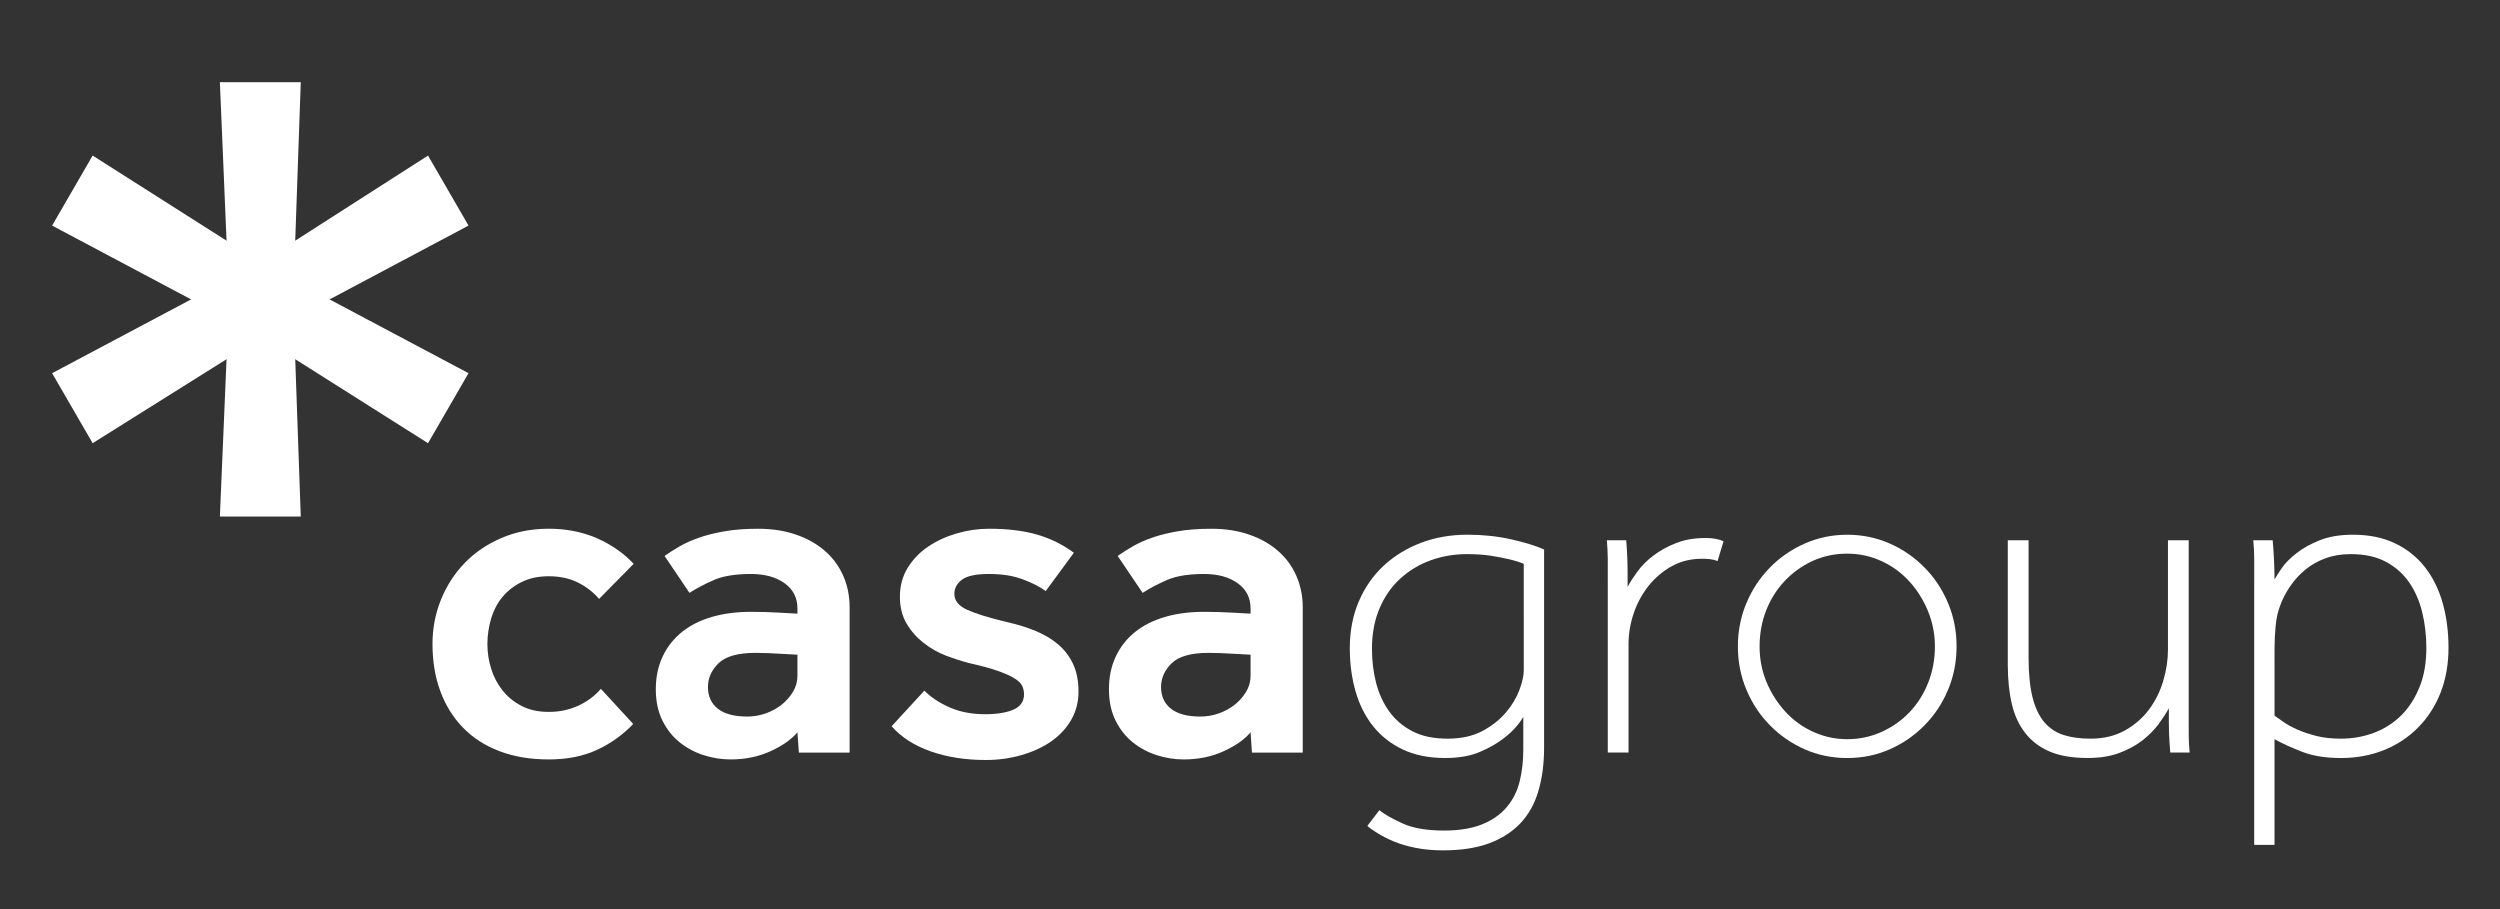 <?xml version="1.0" encoding="utf-8"?>
<!-- Generator: Adobe Illustrator 16.0.0, SVG Export Plug-In . SVG Version: 6.00 Build 0)  -->
<!DOCTYPE svg PUBLIC "-//W3C//DTD SVG 1.1//EN" "http://www.w3.org/Graphics/SVG/1.1/DTD/svg11.dtd">
<svg version="1.1" xmlns="http://www.w3.org/2000/svg" xmlns:xlink="http://www.w3.org/1999/xlink" x="0px" y="0px" width="220px"
	 height="80px" viewBox="0 0 220 80" enable-background="new 0 0 220 80" xml:space="preserve">
<rect x="0" y="0" width="220" height="80" fill="#333333" stroke="none"/>
<g id="Layer_1" display="none">
	<g display="inline">
		<g>
			<g>
				<path fill="#3C3C3B" d="M55.87,63.996c-0.889,0.943-1.946,1.7-3.16,2.269c-1.218,0.568-2.639,0.849-4.26,0.849
					c-1.623,0-3.069-0.242-4.339-0.728c-1.274-0.488-2.339-1.176-3.204-2.069c-0.865-0.893-1.528-1.955-1.988-3.203
					c-0.461-1.246-0.688-2.621-0.688-4.136c0-1.379,0.248-2.682,0.748-3.913c0.5-1.23,1.198-2.307,2.089-3.223
					c0.894-0.921,1.966-1.649,3.225-2.189c1.258-0.542,2.643-0.814,4.157-0.814c1.54,0,2.947,0.276,4.218,0.831
					s2.351,1.305,3.244,2.252l-3.04,3.083c-0.544-0.623-1.177-1.109-1.907-1.46c-0.73-0.354-1.569-0.53-2.515-0.53
					c-0.92,0-1.72,0.171-2.392,0.51c-0.678,0.337-1.239,0.78-1.684,1.315c-0.447,0.544-0.778,1.179-0.992,1.907
					c-0.22,0.731-0.326,1.476-0.326,2.231c0,0.73,0.106,1.447,0.326,2.147c0.214,0.704,0.545,1.341,0.992,1.907
					c0.444,0.57,1.006,1.032,1.684,1.379c0.672,0.354,1.472,0.526,2.392,0.526c0.945,0,1.813-0.184,2.595-0.548
					c0.786-0.365,1.447-0.855,1.986-1.477L55.87,63.996z"/>
				<path fill="#3C3C3B" d="M70.307,64.723c-0.511,0.623-1.297,1.174-2.352,1.662c-1.055,0.485-2.229,0.728-3.528,0.728
					c-0.782,0-1.561-0.123-2.329-0.363c-0.771-0.241-1.474-0.614-2.11-1.114c-0.636-0.5-1.149-1.144-1.541-1.928
					c-0.393-0.784-0.589-1.702-0.589-2.758c0-1.083,0.204-2.047,0.609-2.897c0.405-0.855,0.974-1.569,1.702-2.151
					c0.729-0.581,1.608-1.021,2.637-1.317c1.026-0.298,2.163-0.443,3.407-0.443c0.377,0,0.797,0.004,1.255,0.017
					c0.461,0.016,0.905,0.032,1.341,0.061c0.485,0.028,0.987,0.057,1.498,0.082v-0.445c0-0.945-0.376-1.689-1.134-2.229
					c-0.758-0.543-1.744-0.812-2.96-0.812c-1.354,0-2.436,0.176-3.244,0.526c-0.813,0.354-1.53,0.73-2.151,1.134l-2.189-3.244
					c0.379-0.269,0.813-0.547,1.299-0.829c0.485-0.286,1.053-0.544,1.703-0.771c0.649-0.231,1.399-0.417,2.251-0.566
					c0.851-0.15,1.845-0.226,2.979-0.226c1.216,0,2.318,0.169,3.305,0.508c0.986,0.337,1.831,0.811,2.536,1.42
					c0.702,0.608,1.242,1.337,1.623,2.189c0.377,0.851,0.567,1.778,0.567,2.776v12.777h-4.461L70.307,64.723z M70.307,57.909
					c-0.486-0.024-0.958-0.053-1.42-0.08c-0.377-0.027-0.776-0.047-1.195-0.061c-0.416-0.013-0.776-0.021-1.073-0.021
					c-1.544,0-2.624,0.305-3.244,0.911c-0.623,0.611-0.932,1.305-0.932,2.087c0,0.814,0.289,1.45,0.871,1.909
					c0.579,0.46,1.439,0.689,2.575,0.689c0.566,0,1.113-0.095,1.641-0.282c0.526-0.191,0.994-0.449,1.401-0.769
					c0.403-0.33,0.734-0.705,0.992-1.139c0.258-0.432,0.384-0.894,0.384-1.379V57.909z"/>
				<path fill="#3C3C3B" d="M81.46,61.07c0.595,0.597,1.345,1.091,2.252,1.482c0.905,0.394,1.938,0.587,3.102,0.587
					c1.026,0,1.853-0.133,2.472-0.403c0.623-0.269,0.934-0.718,0.934-1.339c0-0.269-0.053-0.522-0.161-0.75
					c-0.107-0.23-0.339-0.452-0.689-0.67c-0.35-0.216-0.839-0.432-1.46-0.646c-0.621-0.221-1.462-0.448-2.515-0.688
					c-0.65-0.17-1.324-0.384-2.028-0.651c-0.705-0.269-1.356-0.642-1.966-1.115c-0.608-0.476-1.108-1.04-1.502-1.706
					c-0.392-0.661-0.585-1.451-0.585-2.367c0-0.947,0.229-1.794,0.686-2.538c0.46-0.742,1.061-1.365,1.807-1.865
					c0.744-0.502,1.581-0.885,2.515-1.157c0.934-0.271,1.871-0.405,2.818-0.405c1.676,0,3.101,0.178,4.276,0.528
					c1.178,0.351,2.239,0.877,3.186,1.581l-2.474,3.365c-0.515-0.376-1.189-0.722-2.028-1.034c-0.837-0.313-1.825-0.465-2.96-0.465
					s-1.926,0.168-2.373,0.503c-0.445,0.339-0.671,0.754-0.671,1.241c0,0.592,0.374,1.059,1.118,1.399
					c0.744,0.339,1.897,0.698,3.468,1.073c0.973,0.218,1.844,0.489,2.615,0.813c0.769,0.324,1.432,0.729,1.986,1.214
					c0.553,0.489,0.979,1.064,1.276,1.726c0.298,0.665,0.447,1.451,0.447,2.373c0,0.918-0.216,1.748-0.649,2.492
					c-0.433,0.746-1.021,1.369-1.764,1.887c-0.744,0.513-1.609,0.912-2.597,1.196c-0.984,0.284-2.032,0.429-3.139,0.429
					c-1.786,0-3.394-0.25-4.827-0.754c-1.434-0.498-2.583-1.237-3.45-2.209L81.46,61.07z"/>
				<path fill="#3C3C3B" d="M110.131,64.723c-0.514,0.623-1.296,1.174-2.351,1.662c-1.055,0.485-2.23,0.728-3.528,0.728
					c-0.784,0-1.564-0.123-2.333-0.363c-0.771-0.241-1.474-0.614-2.107-1.114c-0.639-0.5-1.149-1.144-1.54-1.928
					c-0.396-0.784-0.589-1.702-0.589-2.758c0-1.083,0.202-2.047,0.607-2.897c0.403-0.855,0.974-1.569,1.703-2.151
					c0.729-0.581,1.607-1.021,2.636-1.317c1.026-0.298,2.161-0.443,3.405-0.443c0.378,0,0.798,0.004,1.26,0.017
					c0.458,0.016,0.903,0.032,1.337,0.061c0.488,0.028,0.986,0.057,1.5,0.082v-0.445c0-0.945-0.377-1.689-1.135-2.229
					c-0.756-0.543-1.742-0.812-2.961-0.812c-1.351,0-2.432,0.176-3.244,0.526c-0.811,0.354-1.526,0.73-2.147,1.134l-2.191-3.244
					c0.381-0.269,0.813-0.547,1.298-0.829c0.488-0.286,1.055-0.544,1.704-0.771c0.65-0.231,1.398-0.417,2.252-0.566
					c0.851-0.15,1.845-0.226,2.979-0.226c1.218,0,2.318,0.169,3.307,0.508c0.987,0.337,1.832,0.811,2.532,1.42
					c0.705,0.608,1.244,1.337,1.623,2.189c0.377,0.851,0.568,1.778,0.568,2.776v12.777h-4.462L110.131,64.723z M110.131,57.909
					c-0.487-0.024-0.958-0.053-1.419-0.08c-0.38-0.027-0.778-0.047-1.194-0.061c-0.423-0.013-0.78-0.021-1.076-0.021
					c-1.543,0-2.623,0.305-3.244,0.911c-0.623,0.611-0.934,1.305-0.934,2.087c0,0.814,0.29,1.45,0.871,1.909
					c0.581,0.46,1.443,0.689,2.576,0.689c0.569,0,1.115-0.095,1.642-0.282c0.528-0.191,0.996-0.449,1.399-0.769
					c0.405-0.33,0.738-0.705,0.996-1.139c0.254-0.432,0.383-0.894,0.383-1.379V57.909z"/>
				<path fill="#3C3C3B" d="M121.446,71.575c0.434,0.353,1.108,0.734,2.028,1.157c0.919,0.42,2.135,0.631,3.646,0.631
					c1.355,0,2.478-0.187,3.369-0.55c0.893-0.363,1.608-0.867,2.147-1.504c0.542-0.632,0.921-1.38,1.137-2.25
					c0.218-0.865,0.326-1.809,0.326-2.833v-2.841c-0.435,0.701-0.989,1.311-1.665,1.824c-0.566,0.458-1.276,0.869-2.129,1.236
					c-0.851,0.364-1.872,0.544-3.063,0.544c-1.433,0-2.677-0.246-3.731-0.746c-1.053-0.5-1.922-1.184-2.613-2.048
					c-0.689-0.867-1.205-1.888-1.54-3.061c-0.341-1.178-0.51-2.442-0.51-3.791c0-1.517,0.266-2.886,0.792-4.117
					c0.526-1.229,1.258-2.278,2.189-3.144c0.934-0.864,2.028-1.534,3.284-2.01c1.259-0.474,2.617-0.708,4.078-0.708
					c1.351,0,2.629,0.135,3.831,0.403c1.202,0.271,2.17,0.57,2.901,0.894v17.44c0,1.377-0.165,2.627-0.49,3.75
					c-0.322,1.119-0.841,2.068-1.559,2.837c-0.718,0.771-1.639,1.367-2.758,1.786c-1.123,0.42-2.479,0.629-4.076,0.629
					c-0.895,0-1.703-0.076-2.434-0.224c-0.731-0.147-1.365-0.339-1.907-0.568c-0.54-0.228-1.006-0.466-1.399-0.708
					c-0.391-0.242-0.697-0.458-0.911-0.649L121.446,71.575z M134.14,49.92c-0.405-0.163-0.851-0.299-1.339-0.409
					c-0.434-0.105-0.952-0.206-1.561-0.303c-0.607-0.091-1.305-0.139-2.089-0.139c-1.135,0-2.205,0.181-3.203,0.548
					c-1.002,0.361-1.889,0.896-2.657,1.602c-0.771,0.701-1.381,1.572-1.825,2.617c-0.445,1.038-0.667,2.22-0.667,3.544
					c0,1.059,0.119,2.057,0.363,3.002c0.242,0.946,0.629,1.787,1.157,2.515c0.524,0.728,1.208,1.311,2.048,1.744
					c0.835,0.434,1.865,0.646,3.081,0.646c1.191,0,2.203-0.224,3.042-0.667c0.837-0.445,1.526-0.987,2.068-1.623
					c0.542-0.633,0.938-1.296,1.197-1.987c0.255-0.687,0.384-1.259,0.384-1.721V49.92z"/>
				<path fill="#3C3C3B" d="M141.521,51.788c0-0.515,0-0.954,0-1.321c0-0.364,0-0.688,0-0.97c0-0.288-0.008-0.555-0.021-0.814
					c-0.013-0.254-0.034-0.534-0.059-0.83h1.701c0.028,0.296,0.049,0.582,0.062,0.851c0.014,0.271,0.027,0.564,0.041,0.871
					c0.011,0.316,0.021,0.657,0.021,1.034c0,0.381,0,0.828,0,1.337c0.216-0.401,0.506-0.854,0.871-1.354
					c0.365-0.5,0.833-0.97,1.401-1.4c0.566-0.432,1.229-0.797,1.986-1.095c0.756-0.299,1.633-0.444,2.633-0.444
					c0.597,0,1.109,0.095,1.543,0.282l-0.526,1.742c-0.191-0.078-0.416-0.135-0.67-0.165c-0.257-0.026-0.493-0.036-0.709-0.036
					c-0.973,0-1.854,0.218-2.636,0.646c-0.784,0.436-1.46,1.004-2.028,1.708c-0.568,0.702-1.009,1.506-1.318,2.411
					c-0.311,0.904-0.466,1.815-0.466,2.736v9.531h-1.825V51.788z"/>
				<path fill="#3C3C3B" d="M162.566,66.99c-1.324,0-2.568-0.252-3.73-0.764c-1.163-0.517-2.184-1.218-3.063-2.113
					c-0.879-0.89-1.566-1.928-2.066-3.121c-0.5-1.191-0.75-2.462-0.75-3.813c0-1.352,0.25-2.624,0.75-3.812
					c0.5-1.189,1.188-2.231,2.066-3.121c0.879-0.895,1.899-1.599,3.063-2.112c1.162-0.511,2.406-0.769,3.73-0.769
					c1.325,0,2.57,0.258,3.732,0.769c1.161,0.514,2.184,1.218,3.061,2.112c0.879,0.89,1.568,1.932,2.068,3.121
					c0.502,1.188,0.75,2.46,0.75,3.812c0,1.351-0.248,2.621-0.75,3.813c-0.5,1.193-1.189,2.231-2.068,3.121
					c-0.877,0.896-1.899,1.597-3.061,2.113C165.137,66.738,163.892,66.99,162.566,66.99z M162.566,65.333
					c1.081,0,2.094-0.218,3.043-0.651c0.945-0.43,1.766-1.012,2.455-1.744c0.688-0.731,1.229-1.585,1.621-2.572
					c0.388-0.986,0.587-2.047,0.587-3.186c0-1.081-0.203-2.115-0.608-3.102c-0.405-0.987-0.952-1.858-1.644-2.615
					c-0.689-0.758-1.506-1.354-2.452-1.786c-0.947-0.432-1.945-0.649-3.002-0.649c-1.106,0-2.127,0.218-3.061,0.649
					c-0.932,0.432-1.744,1.017-2.434,1.748c-0.689,0.727-1.23,1.585-1.623,2.571c-0.39,0.989-0.587,2.05-0.587,3.184
					c0,1.108,0.201,2.151,0.607,3.121c0.407,0.976,0.953,1.841,1.645,2.597c0.688,0.758,1.507,1.354,2.45,1.784
					C160.512,65.115,161.514,65.333,162.566,65.333z"/>
				<path fill="#3C3C3B" d="M176.68,47.852h1.825v10.341c0,1.382,0.114,2.53,0.345,3.448c0.229,0.921,0.576,1.65,1.032,2.189
					c0.462,0.542,1.028,0.921,1.706,1.137c0.675,0.216,1.458,0.32,2.351,0.32c1.163,0,2.176-0.241,3.041-0.728
					c0.866-0.487,1.576-1.106,2.131-1.864c0.555-0.757,0.966-1.598,1.236-2.515c0.271-0.92,0.405-1.827,0.405-2.716v-9.613h1.826
					v14.721c0,0.542,0,0.989,0,1.336c0,0.355,0,0.672,0,0.954c0,0.286,0.006,0.555,0.019,0.813c0.016,0.256,0.032,0.536,0.061,0.833
					h-1.704c-0.026-0.297-0.046-0.569-0.059-0.813c-0.016-0.244-0.028-0.504-0.042-0.789c-0.013-0.286-0.021-0.603-0.021-0.957
					c0-0.348,0-0.795,0-1.337c-0.214,0.405-0.514,0.865-0.891,1.383c-0.38,0.509-0.852,0.988-1.42,1.438
					c-0.568,0.444-1.25,0.817-2.047,1.115c-0.8,0.299-1.726,0.441-2.778,0.441c-1.327,0-2.434-0.184-3.328-0.563
					c-0.89-0.381-1.613-0.926-2.166-1.646c-0.555-0.713-0.949-1.57-1.178-2.576c-0.229-1.002-0.345-2.131-0.345-3.403V47.852z"/>
				<path fill="#3C3C3B" d="M198.335,51.788c0-0.515,0-0.954,0-1.321c0-0.364,0-0.688,0-0.97c0-0.288-0.005-0.555-0.021-0.814
					c-0.012-0.254-0.036-0.534-0.063-0.83h1.706c0.025,0.296,0.046,0.564,0.063,0.792c0.014,0.229,0.023,0.466,0.04,0.708
					c0.014,0.246,0.024,0.521,0.04,0.83c0.013,0.314,0.021,0.688,0.021,1.117c0.133-0.242,0.351-0.585,0.647-1.016
					c0.298-0.432,0.722-0.863,1.278-1.293c0.554-0.436,1.237-0.816,2.046-1.139c0.813-0.325,1.787-0.486,2.922-0.486
					c1.434,0,2.676,0.258,3.729,0.769c1.055,0.514,1.928,1.218,2.619,2.112c0.688,0.89,1.2,1.938,1.539,3.14
					c0.337,1.206,0.508,2.509,0.508,3.916c0,1.457-0.238,2.786-0.71,3.974c-0.476,1.191-1.137,2.208-1.988,3.061
					c-0.851,0.855-1.853,1.51-3.002,1.968c-1.149,0.456-2.397,0.686-3.75,0.686c-1.326,0-2.462-0.18-3.407-0.544
					c-0.945-0.367-1.756-0.736-2.432-1.113v9.287h-1.786V51.788z M200.121,63.264c0.188,0.133,0.447,0.314,0.768,0.544
					c0.325,0.232,0.732,0.456,1.219,0.672c0.485,0.216,1.05,0.405,1.683,0.566c0.636,0.163,1.357,0.241,2.17,0.241
					c1.026,0,2.002-0.173,2.918-0.523c0.921-0.352,1.718-0.865,2.395-1.541c0.676-0.679,1.208-1.508,1.602-2.496
					c0.393-0.985,0.589-2.129,0.589-3.425c0-1.081-0.123-2.124-0.365-3.122c-0.242-1.002-0.629-1.877-1.155-2.637
					c-0.528-0.76-1.212-1.361-2.047-1.805c-0.841-0.445-1.865-0.669-3.085-0.669c-0.811,0-1.548,0.121-2.21,0.366
					c-0.661,0.24-1.25,0.571-1.762,0.992c-0.515,0.418-0.962,0.905-1.339,1.458c-0.381,0.555-0.678,1.129-0.894,1.726
					c-0.189,0.486-0.319,1.068-0.385,1.744c-0.068,0.674-0.101,1.365-0.101,2.066V63.264z"/>
			</g>
		</g>
		<g>
			<defs>
				<path id="SVGID_1_" d="M4.843,33.209l12.172-6.526L4.843,20.257l3.504-6.14l11.785,7.405L19.547,7.595h7.109l-0.487,13.927
					l11.686-7.405l3.505,6.14l-12.171,6.426l12.171,6.526l-3.505,6.132L26.169,31.94l0.487,13.827h-7.109l0.585-13.827L8.347,39.341
					L4.843,33.209z"/>
			</defs>
			<clipPath id="SVGID_2_">
				<use xlink:href="#SVGID_1_"  overflow="visible"/>
			</clipPath>
			
				<linearGradient id="SVGID_3_" gradientUnits="userSpaceOnUse" x1="-2861.061" y1="4170.191" x2="-2861.061" y2="4208.219" gradientTransform="matrix(0.501 -0.865 0.865 0.501 -2168.829 -4548.064)">
				<stop  offset="0" style="stop-color:#E73C4C"/>
				<stop  offset="0.495" style="stop-color:#DA3074"/>
				<stop  offset="1" style="stop-color:#6E3279"/>
			</linearGradient>
			<polygon clip-path="url(#SVGID_2_)" fill="url(#SVGID_3_)" points="41.4,33.167 37.838,39.32 26.169,31.94 17.015,26.683 
				4.803,20.195 8.365,14.042 20.132,21.522 29.188,26.683 			"/>
			<linearGradient id="SVGID_4_" gradientUnits="userSpaceOnUse" x1="23.102" y1="7.689" x2="23.102" y2="45.715">
				<stop  offset="0" style="stop-color:#74C4BD"/>
				<stop  offset="1" style="stop-color:#773088"/>
			</linearGradient>
			<polygon clip-path="url(#SVGID_2_)" fill="url(#SVGID_4_)" points="26.656,45.767 19.547,45.767 20.132,31.94 20.132,21.522 
				19.547,7.595 26.656,7.595 26.169,21.522 26.169,31.94 			"/>
			<linearGradient id="SVGID_5_" gradientUnits="userSpaceOnUse" x1="6.544" y1="36.124" x2="39.741" y2="17.19">
				<stop  offset="0" style="stop-color:#D92470"/>
				<stop  offset="1" style="stop-color:#803B8E"/>
			</linearGradient>
			<polygon clip-path="url(#SVGID_2_)" fill="url(#SVGID_5_)" points="4.803,33.167 8.365,39.32 20.132,31.94 29.188,26.683 
				41.4,20.195 37.838,14.042 26.169,21.522 17.015,26.683 			"/>
		</g>
	</g>
</g>
<g id="Layer_2">
	<g>
		<g>
			<g>
				<path fill="#FFFFFF" d="M55.72,63.708c-0.89,0.944-1.949,1.704-3.164,2.271c-1.22,0.569-2.643,0.851-4.265,0.851
					c-1.625,0-3.075-0.243-4.345-0.729c-1.275-0.487-2.341-1.177-3.208-2.072c-0.866-0.893-1.531-1.957-1.991-3.205
					c-0.461-1.25-0.688-2.626-0.688-4.144c0-1.377,0.249-2.683,0.749-3.917c0.5-1.232,1.199-2.311,2.091-3.227
					c0.894-0.923,1.969-1.651,3.23-2.194c1.258-0.54,2.646-0.814,4.163-0.814c1.542,0,2.95,0.277,4.223,0.832
					c1.273,0.556,2.354,1.308,3.247,2.256l-3.043,3.088c-0.545-0.626-1.179-1.112-1.909-1.463c-0.731-0.355-1.571-0.53-2.518-0.53
					c-0.922,0-1.722,0.172-2.395,0.511c-0.68,0.338-1.242,0.78-1.686,1.316c-0.448,0.545-0.78,1.18-0.994,1.91
					c-0.22,0.731-0.326,1.479-0.326,2.232c0,0.733,0.105,1.451,0.326,2.153c0.214,0.703,0.546,1.341,0.994,1.907
					c0.444,0.571,1.006,1.033,1.686,1.383c0.673,0.352,1.473,0.525,2.395,0.525c0.946,0,1.815-0.185,2.597-0.547
					c0.788-0.368,1.45-0.856,1.989-1.481L55.72,63.708z"/>
				<path fill="#FFFFFF" d="M70.175,64.439c-0.511,0.622-1.3,1.175-2.355,1.662c-1.057,0.486-2.232,0.729-3.532,0.729
					c-0.784,0-1.563-0.125-2.333-0.364c-0.772-0.242-1.476-0.614-2.113-1.115c-0.636-0.502-1.151-1.146-1.542-1.928
					c-0.393-0.789-0.589-1.706-0.589-2.764c0-1.086,0.205-2.049,0.61-2.901c0.405-0.856,0.974-1.57,1.704-2.155
					c0.73-0.582,1.61-1.021,2.641-1.319c1.027-0.296,2.165-0.442,3.411-0.442c0.377,0,0.797,0.005,1.256,0.016
					c0.461,0.016,0.907,0.034,1.343,0.06c0.486,0.031,0.989,0.06,1.5,0.084v-0.446c0-0.948-0.377-1.692-1.136-2.233
					c-0.759-0.544-1.746-0.813-2.963-0.813c-1.357,0-2.438,0.177-3.249,0.527c-0.813,0.355-1.531,0.732-2.154,1.135l-2.192-3.248
					c0.378-0.269,0.813-0.548,1.3-0.829c0.486-0.286,1.054-0.544,1.706-0.771c0.65-0.231,1.401-0.417,2.254-0.567
					c0.851-0.151,1.847-0.227,2.983-0.227c1.218,0,2.321,0.171,3.309,0.51c0.987,0.336,1.833,0.812,2.54,1.422
					c0.703,0.607,1.243,1.338,1.625,2.191c0.377,0.853,0.567,1.781,0.567,2.779v12.794h-4.467L70.175,64.439z M70.175,57.614
					c-0.487-0.023-0.959-0.052-1.422-0.079c-0.377-0.026-0.778-0.048-1.198-0.061c-0.416-0.014-0.776-0.021-1.074-0.021
					c-1.546,0-2.626,0.306-3.249,0.913c-0.624,0.611-0.933,1.307-0.933,2.089c0,0.816,0.291,1.454,0.873,1.912
					c0.58,0.461,1.441,0.689,2.579,0.689c0.567,0,1.115-0.093,1.643-0.281c0.528-0.192,0.995-0.448,1.404-0.771
					c0.404-0.33,0.735-0.707,0.992-1.139c0.257-0.435,0.385-0.896,0.385-1.382V57.614z"/>
				<path fill="#FFFFFF" d="M81.344,60.779c0.593,0.598,1.346,1.093,2.254,1.485c0.907,0.394,1.939,0.587,3.105,0.587
					c1.029,0,1.855-0.134,2.476-0.402c0.622-0.27,0.934-0.721,0.934-1.342c0-0.268-0.053-0.522-0.161-0.749
					c-0.107-0.231-0.339-0.454-0.691-0.672c-0.35-0.215-0.84-0.434-1.461-0.648c-0.622-0.221-1.463-0.449-2.518-0.688
					c-0.651-0.17-1.325-0.386-2.031-0.652c-0.707-0.269-1.358-0.642-1.968-1.117c-0.611-0.476-1.111-1.041-1.505-1.708
					c-0.392-0.663-0.586-1.453-0.586-2.371c0-0.948,0.229-1.795,0.687-2.541c0.459-0.743,1.061-1.367,1.809-1.867
					c0.744-0.503,1.583-0.888,2.518-1.159c0.935-0.271,1.875-0.406,2.821-0.406c1.679,0,3.105,0.18,4.283,0.528
					c1.18,0.354,2.241,0.88,3.19,1.585l-2.478,3.369c-0.516-0.376-1.19-0.722-2.031-1.035c-0.837-0.314-1.827-0.467-2.964-0.467
					c-1.136,0-1.927,0.168-2.376,0.504c-0.445,0.342-0.67,0.756-0.67,1.243c0,0.594,0.374,1.061,1.119,1.4
					c0.745,0.342,1.9,0.7,3.472,1.077c0.974,0.217,1.846,0.489,2.618,0.813c0.771,0.324,1.434,0.731,1.99,1.215
					c0.554,0.49,0.981,1.065,1.278,1.729c0.299,0.666,0.449,1.453,0.449,2.377c0,0.917-0.217,1.749-0.65,2.494
					c-0.434,0.747-1.022,1.37-1.766,1.892c-0.746,0.512-1.612,0.91-2.601,1.194c-0.985,0.286-2.035,0.432-3.143,0.432
					c-1.789,0-3.397-0.251-4.833-0.756c-1.436-0.498-2.588-1.238-3.454-2.212L81.344,60.779z"/>
				<path fill="#FFFFFF" d="M110.051,64.439c-0.513,0.622-1.297,1.175-2.353,1.662c-1.056,0.486-2.232,0.729-3.533,0.729
					c-0.784,0-1.567-0.125-2.336-0.364c-0.771-0.242-1.476-0.614-2.11-1.115c-0.638-0.502-1.151-1.146-1.542-1.928
					c-0.396-0.789-0.589-1.706-0.589-2.764c0-1.086,0.202-2.049,0.608-2.901c0.403-0.856,0.974-1.57,1.705-2.155
					c0.73-0.582,1.609-1.021,2.639-1.319c1.028-0.296,2.165-0.442,3.41-0.442c0.379,0,0.799,0.005,1.262,0.016
					c0.458,0.016,0.905,0.034,1.339,0.06c0.488,0.031,0.987,0.06,1.5,0.084v-0.446c0-0.948-0.377-1.692-1.136-2.233
					c-0.757-0.544-1.745-0.813-2.965-0.813c-1.352,0-2.436,0.177-3.249,0.527c-0.813,0.355-1.528,0.732-2.15,1.135l-2.195-3.248
					c0.383-0.269,0.814-0.548,1.3-0.829c0.489-0.286,1.057-0.544,1.707-0.771c0.65-0.231,1.399-0.417,2.255-0.567
					c0.852-0.151,1.847-0.227,2.98-0.227c1.22,0,2.322,0.171,3.313,0.51c0.987,0.336,1.833,0.812,2.533,1.422
					c0.708,0.607,1.247,1.338,1.626,2.191c0.377,0.853,0.571,1.781,0.571,2.779v12.794h-4.47L110.051,64.439z M110.051,57.614
					c-0.486-0.023-0.958-0.052-1.419-0.079c-0.383-0.026-0.779-0.048-1.197-0.061c-0.424-0.014-0.782-0.021-1.078-0.021
					c-1.546,0-2.627,0.306-3.249,0.913c-0.624,0.611-0.936,1.307-0.936,2.089c0,0.816,0.291,1.454,0.873,1.912
					c0.583,0.461,1.446,0.689,2.579,0.689c0.571,0,1.119-0.093,1.645-0.281c0.528-0.192,0.997-0.448,1.401-0.771
					c0.406-0.33,0.739-0.707,0.997-1.139c0.254-0.435,0.383-0.896,0.383-1.382V57.614z"/>
				<path fill="#FFFFFF" d="M121.383,71.299c0.434,0.352,1.109,0.734,2.031,1.157c0.919,0.423,2.137,0.633,3.652,0.633
					c1.355,0,2.48-0.187,3.371-0.552c0.895-0.364,1.61-0.867,2.151-1.505c0.542-0.634,0.919-1.382,1.138-2.254
					c0.217-0.866,0.324-1.81,0.324-2.837v-2.843c-0.433,0.701-0.987,1.313-1.665,1.825c-0.567,0.46-1.281,0.871-2.133,1.237
					c-0.851,0.366-1.873,0.544-3.066,0.544c-1.432,0-2.679-0.246-3.736-0.746c-1.055-0.501-1.924-1.184-2.616-2.05
					c-0.69-0.866-1.206-1.891-1.544-3.063c-0.338-1.182-0.508-2.446-0.508-3.799c0-1.518,0.265-2.889,0.793-4.123
					c0.526-1.229,1.259-2.279,2.191-3.147c0.936-0.864,2.034-1.535,3.288-2.012c1.26-0.473,2.62-0.71,4.084-0.71
					c1.353,0,2.632,0.136,3.839,0.405c1.199,0.271,2.17,0.571,2.902,0.893v17.465c0,1.38-0.165,2.63-0.491,3.756
					c-0.324,1.12-0.842,2.071-1.562,2.842c-0.718,0.77-1.641,1.368-2.761,1.787c-1.125,0.42-2.479,0.629-4.08,0.629
					c-0.896,0-1.707-0.077-2.438-0.224c-0.731-0.147-1.366-0.341-1.91-0.567c-0.542-0.229-1.008-0.468-1.398-0.711
					c-0.394-0.241-0.7-0.457-0.913-0.649L121.383,71.299z M134.092,49.616c-0.405-0.165-0.851-0.3-1.342-0.411
					c-0.434-0.104-0.953-0.206-1.562-0.302c-0.608-0.091-1.305-0.14-2.091-0.14c-1.139,0-2.209,0.183-3.209,0.55
					c-1.003,0.36-1.889,0.896-2.661,1.603c-0.771,0.702-1.383,1.575-1.826,2.62c-0.444,1.04-0.669,2.224-0.669,3.549
					c0,1.061,0.121,2.059,0.364,3.006c0.245,0.948,0.632,1.791,1.159,2.52c0.524,0.729,1.209,1.313,2.05,1.746
					c0.837,0.435,1.869,0.646,3.086,0.646c1.195,0,2.206-0.222,3.046-0.666c0.837-0.448,1.526-0.989,2.071-1.626
					c0.543-0.634,0.938-1.299,1.198-1.99c0.257-0.686,0.385-1.261,0.385-1.724V49.616z"/>
				<path fill="#FFFFFF" d="M141.484,51.486c0-0.517,0-0.957,0-1.322c0-0.366,0-0.691,0-0.973c0-0.288-0.01-0.556-0.024-0.816
					c-0.013-0.252-0.031-0.534-0.056-0.83h1.702c0.027,0.296,0.048,0.583,0.062,0.851c0.013,0.272,0.028,0.565,0.041,0.874
					c0.01,0.316,0.02,0.658,0.02,1.034c0,0.382,0,0.83,0,1.339c0.218-0.401,0.508-0.856,0.872-1.356
					c0.365-0.499,0.835-0.97,1.402-1.4c0.568-0.431,1.23-0.798,1.992-1.096c0.757-0.302,1.635-0.447,2.634-0.447
					c0.598,0,1.112,0.097,1.543,0.284l-0.526,1.745c-0.188-0.078-0.415-0.137-0.67-0.167c-0.256-0.025-0.492-0.035-0.708-0.035
					c-0.977,0-1.856,0.22-2.639,0.647c-0.787,0.438-1.463,1.004-2.032,1.711c-0.568,0.703-1.01,1.506-1.321,2.414
					c-0.309,0.905-0.465,1.817-0.465,2.738v9.544h-1.826V51.486z"/>
				<path fill="#FFFFFF" d="M162.557,66.706c-1.327,0-2.574-0.252-3.735-0.764c-1.165-0.516-2.187-1.218-3.067-2.116
					c-0.879-0.89-1.568-1.93-2.068-3.124c-0.503-1.192-0.753-2.465-0.753-3.816c0-1.354,0.25-2.63,0.753-3.817
					c0.5-1.192,1.189-2.235,2.068-3.126c0.881-0.896,1.902-1.602,3.067-2.115c1.161-0.51,2.408-0.771,3.735-0.771
					s2.573,0.261,3.737,0.771c1.163,0.514,2.186,1.22,3.064,2.115c0.88,0.891,1.571,1.934,2.07,3.126
					c0.502,1.188,0.75,2.463,0.75,3.817c0,1.352-0.248,2.624-0.75,3.816c-0.499,1.194-1.19,2.234-2.07,3.124
					c-0.879,0.898-1.901,1.601-3.064,2.116C165.13,66.454,163.884,66.706,162.557,66.706z M162.557,65.048
					c1.081,0,2.096-0.221,3.046-0.652c0.945-0.432,1.768-1.014,2.459-1.747c0.688-0.731,1.229-1.586,1.621-2.577
					c0.391-0.986,0.589-2.048,0.589-3.187c0-1.085-0.205-2.12-0.609-3.107c-0.408-0.988-0.952-1.861-1.646-2.618
					c-0.689-0.757-1.507-1.356-2.453-1.788c-0.95-0.433-1.946-0.651-3.006-0.651c-1.108,0-2.13,0.219-3.065,0.651
					c-0.933,0.432-1.748,1.018-2.436,1.751c-0.689,0.728-1.233,1.586-1.627,2.573c-0.388,0.99-0.586,2.053-0.586,3.189
					c0,1.108,0.201,2.152,0.605,3.125c0.409,0.977,0.957,1.842,1.648,2.6c0.687,0.758,1.51,1.354,2.452,1.786
					C160.499,64.828,161.502,65.048,162.557,65.048z"/>
				<path fill="#FFFFFF" d="M176.687,47.544h1.828v10.354c0,1.384,0.117,2.533,0.345,3.455c0.23,0.92,0.577,1.65,1.033,2.191
					c0.463,0.542,1.032,0.921,1.709,1.139c0.677,0.214,1.461,0.319,2.354,0.319c1.165,0,2.178-0.24,3.046-0.728
					c0.868-0.489,1.577-1.108,2.134-1.867c0.554-0.758,0.968-1.599,1.237-2.518c0.272-0.923,0.407-1.83,0.407-2.72v-9.626h1.826
					v14.739c0,0.544,0,0.991,0,1.337c0,0.356,0,0.675,0,0.957c0,0.285,0.007,0.555,0.019,0.814c0.016,0.256,0.033,0.536,0.063,0.832
					h-1.706c-0.026-0.296-0.046-0.567-0.06-0.812c-0.016-0.245-0.027-0.506-0.043-0.791c-0.011-0.285-0.02-0.603-0.02-0.958
					c0-0.348,0-0.797,0-1.337c-0.214,0.404-0.517,0.864-0.891,1.382c-0.38,0.51-0.853,0.99-1.423,1.439
					c-0.569,0.445-1.252,0.817-2.051,1.117c-0.801,0.3-1.727,0.44-2.779,0.44c-1.33,0-2.438-0.181-3.333-0.561
					c-0.891-0.382-1.616-0.929-2.171-1.648c-0.555-0.713-0.948-1.573-1.178-2.579c-0.232-1.005-0.347-2.135-0.347-3.408V47.544z"/>
				<path fill="#FFFFFF" d="M198.371,51.486c0-0.517,0-0.957,0-1.322c0-0.366,0-0.691,0-0.973c0-0.288-0.006-0.556-0.021-0.816
					c-0.013-0.252-0.037-0.534-0.063-0.83h1.708c0.026,0.296,0.047,0.566,0.064,0.791c0.015,0.232,0.023,0.469,0.041,0.711
					c0.013,0.247,0.023,0.523,0.039,0.831c0.011,0.314,0.021,0.688,0.021,1.118c0.133-0.242,0.351-0.583,0.646-1.017
					c0.3-0.432,0.727-0.865,1.281-1.294c0.556-0.437,1.238-0.818,2.05-1.141c0.813-0.326,1.789-0.488,2.923-0.488
					c1.438,0,2.681,0.261,3.734,0.771c1.058,0.514,1.932,1.22,2.625,2.115c0.689,0.891,1.201,1.94,1.542,3.145
					c0.339,1.206,0.507,2.511,0.507,3.92c0,1.458-0.24,2.79-0.709,3.98c-0.476,1.192-1.14,2.21-1.993,3.063
					c-0.853,0.856-1.854,1.511-3.005,1.971c-1.151,0.454-2.401,0.685-3.756,0.685c-1.328,0-2.466-0.178-3.411-0.544
					c-0.947-0.366-1.757-0.735-2.435-1.113v9.298h-1.789V51.486z M200.16,62.977c0.188,0.133,0.446,0.315,0.768,0.543
					c0.327,0.233,0.734,0.457,1.221,0.673c0.486,0.219,1.052,0.407,1.685,0.569c0.638,0.162,1.359,0.24,2.173,0.24
					c1.028,0,2.003-0.175,2.922-0.524c0.922-0.352,1.719-0.866,2.397-1.542c0.681-0.682,1.208-1.512,1.603-2.501
					c0.397-0.985,0.591-2.132,0.591-3.429c0-1.08-0.123-2.126-0.365-3.126c-0.243-1.003-0.629-1.879-1.156-2.64
					c-0.53-0.76-1.216-1.363-2.05-1.808c-0.844-0.447-1.867-0.67-3.089-0.67c-0.812,0-1.551,0.122-2.214,0.369
					c-0.66,0.239-1.253,0.57-1.763,0.993c-0.515,0.417-0.962,0.906-1.34,1.459c-0.383,0.555-0.681,1.129-0.895,1.729
					c-0.191,0.486-0.321,1.067-0.389,1.746c-0.064,0.674-0.099,1.367-0.099,2.068V62.977z"/>
			</g>
		</g>
		<polygon fill="#FFFFFF" points="26.467,45.457 19.349,45.457 19.936,31.611 19.936,21.179 19.349,7.234 26.467,7.234 
			25.98,21.179 25.98,31.611 		"/>
		<polygon fill="#FFFFFF" points="4.585,32.84 8.153,39.001 19.936,31.611 29.004,26.348 41.23,19.851 37.665,13.69 25.98,21.179 
			16.814,26.348 		"/>
		<polygon fill="#FFFFFF" points="41.23,32.84 37.665,39.001 25.98,31.611 16.814,26.348 4.585,19.851 8.153,13.69 19.936,21.179 
			29.004,26.348 		"/>
	</g>
</g>
</svg>
